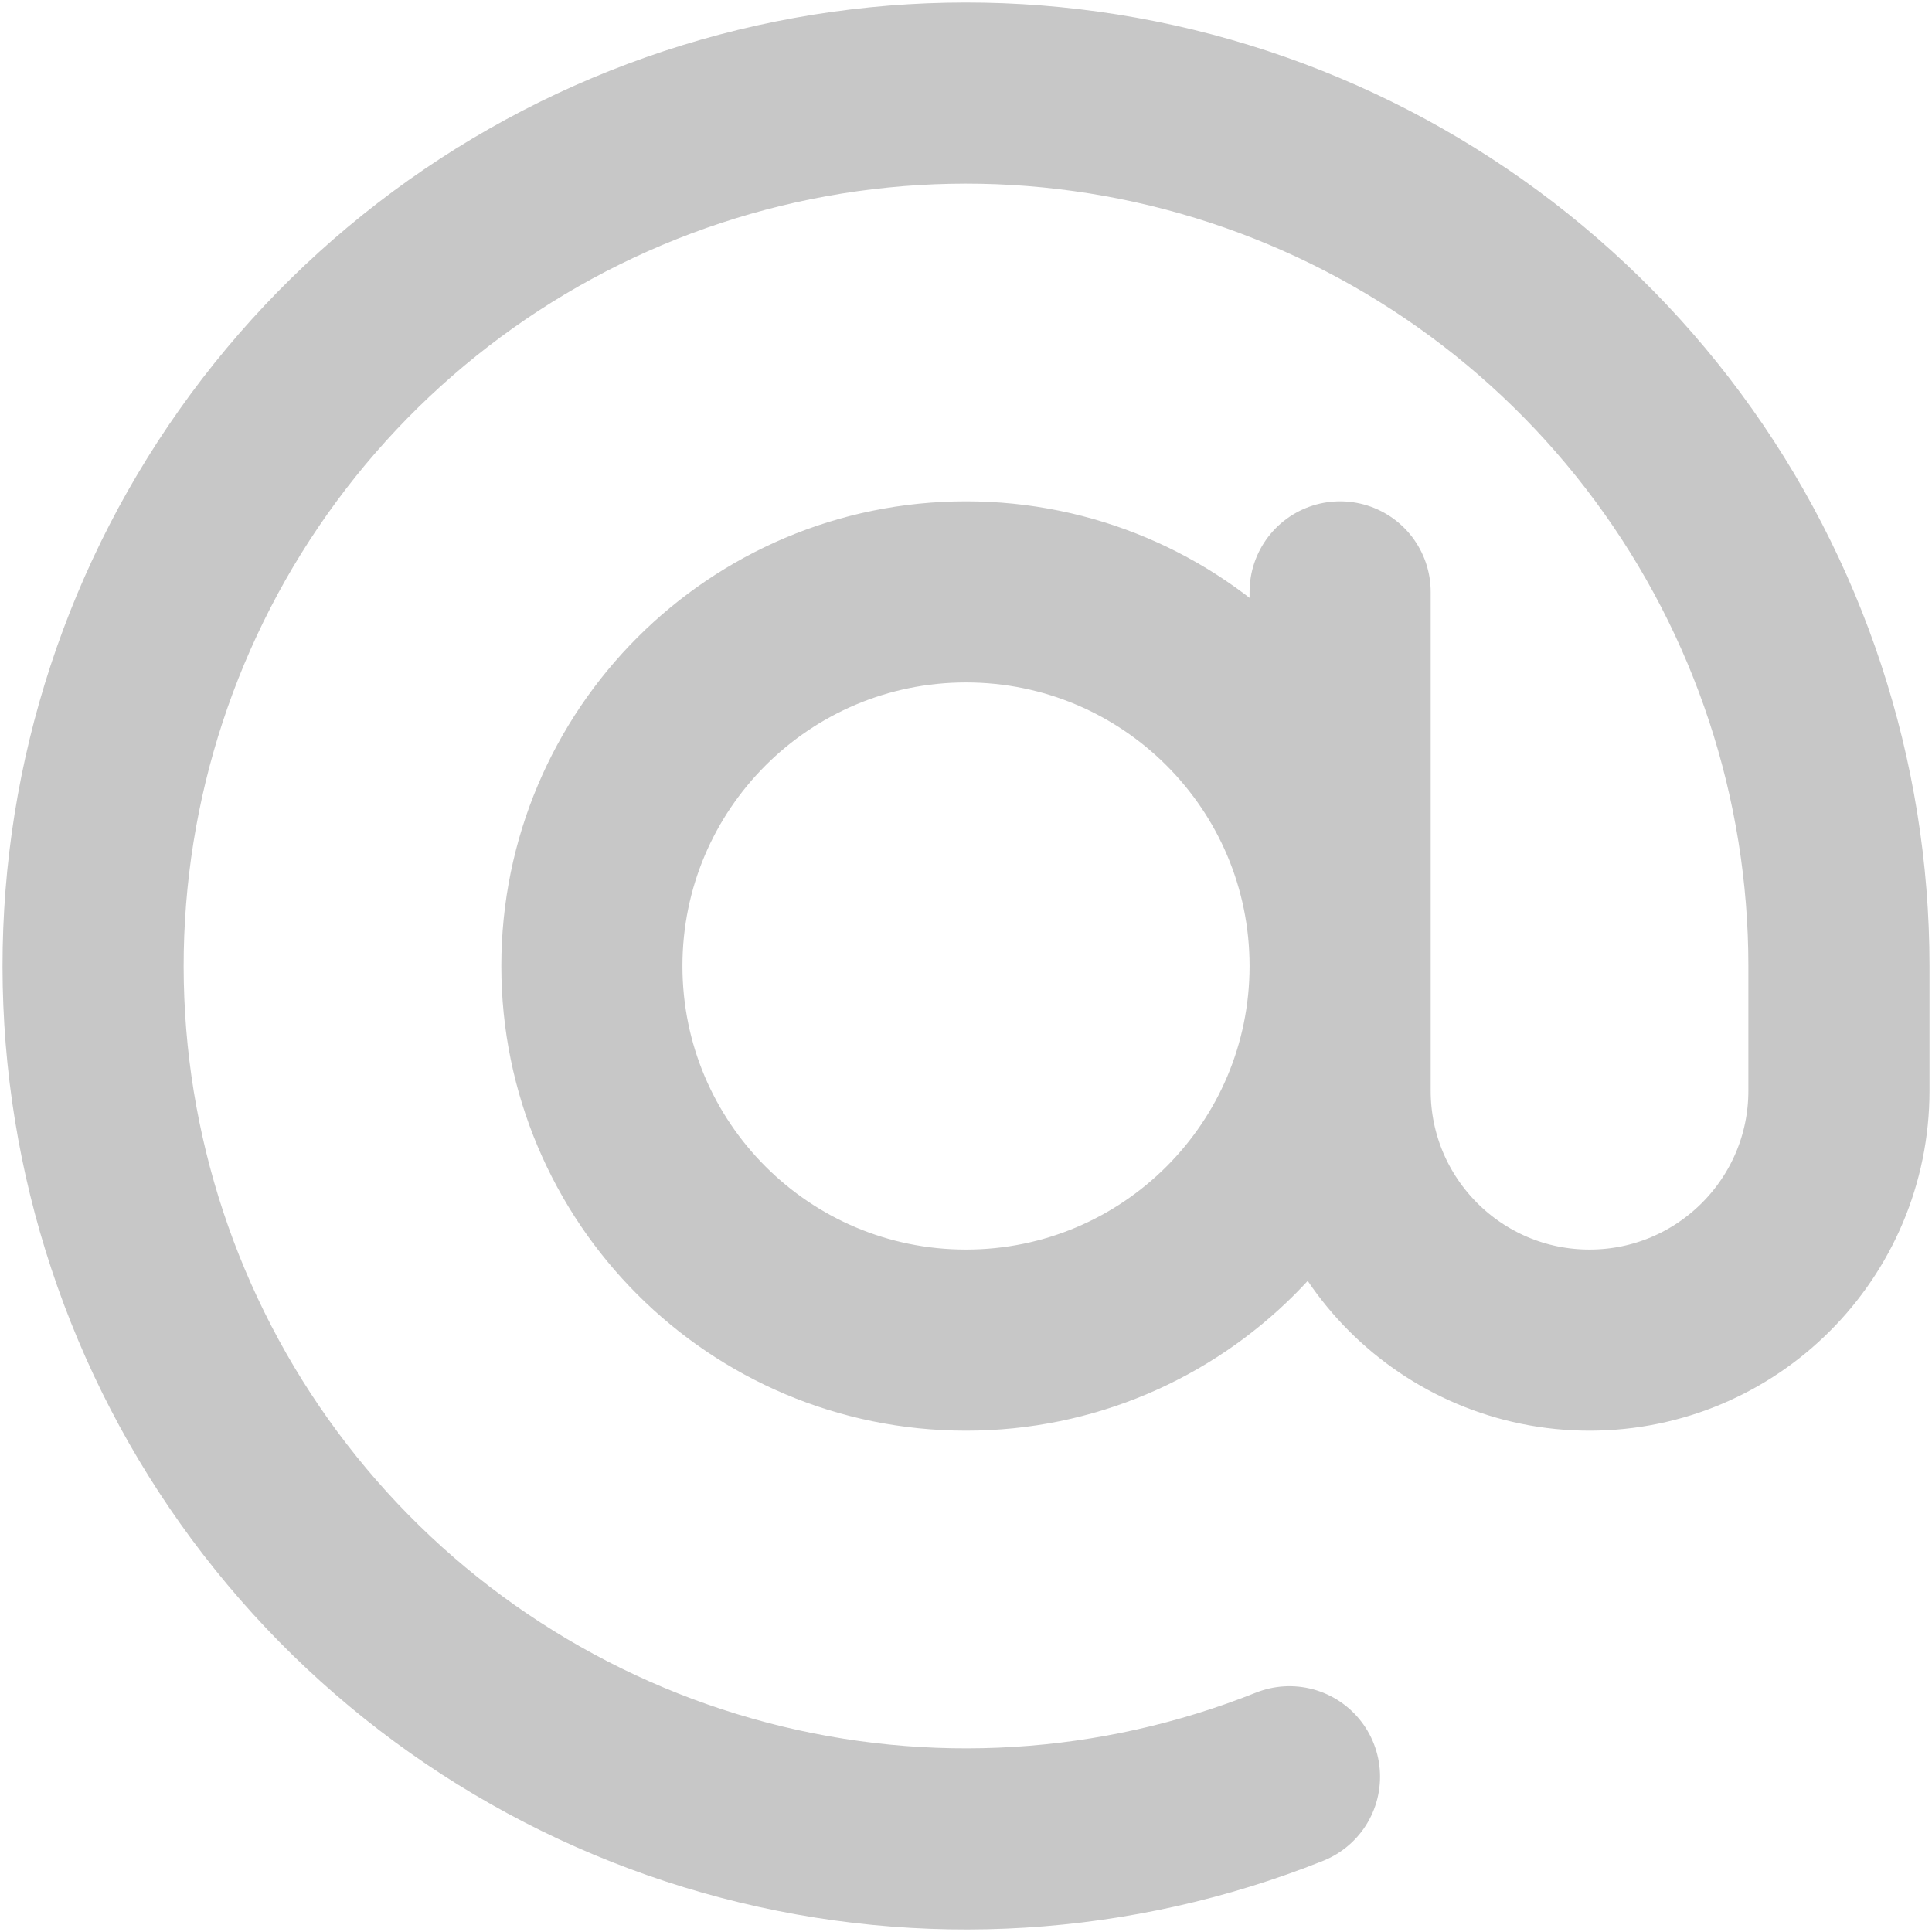 <svg width="48" height="48" viewBox="0 0 48 48" fill="none" xmlns="http://www.w3.org/2000/svg">
<g clip-path="url(#clip0_2546_31)">
<path d="M33.295 24.008V27.098C33.295 30.52 36.069 33.295 39.491 33.295C42.913 33.295 45.688 30.52 45.688 27.098V24C45.688 19.359 44.2 14.841 41.441 11.11C38.683 7.378 34.799 4.629 30.363 3.267C25.927 1.905 21.17 2.003 16.793 3.545C12.416 5.087 8.649 7.993 6.046 11.835C3.443 15.677 2.141 20.251 2.331 24.888C2.521 29.524 4.193 33.979 7.102 37.594C10.01 41.21 14.003 43.797 18.492 44.976C22.98 46.155 27.726 45.863 32.037 44.143M33.295 24.008C33.291 29.137 29.131 33.295 24 33.295C18.867 33.295 14.705 29.133 14.705 24C14.705 18.867 18.867 14.705 24 14.705C29.131 14.705 33.291 18.863 33.295 23.993M33.295 24.008V23.993M33.295 23.993V14.705" stroke="#C7C7C7" stroke-width="4.5" stroke-linecap="round" stroke-linejoin="round"/>
</g>
<defs>
<clipPath id="clip0_2546_31">
<rect width="48" height="48" fill="white"/>
</clipPath>
</defs>
</svg>

